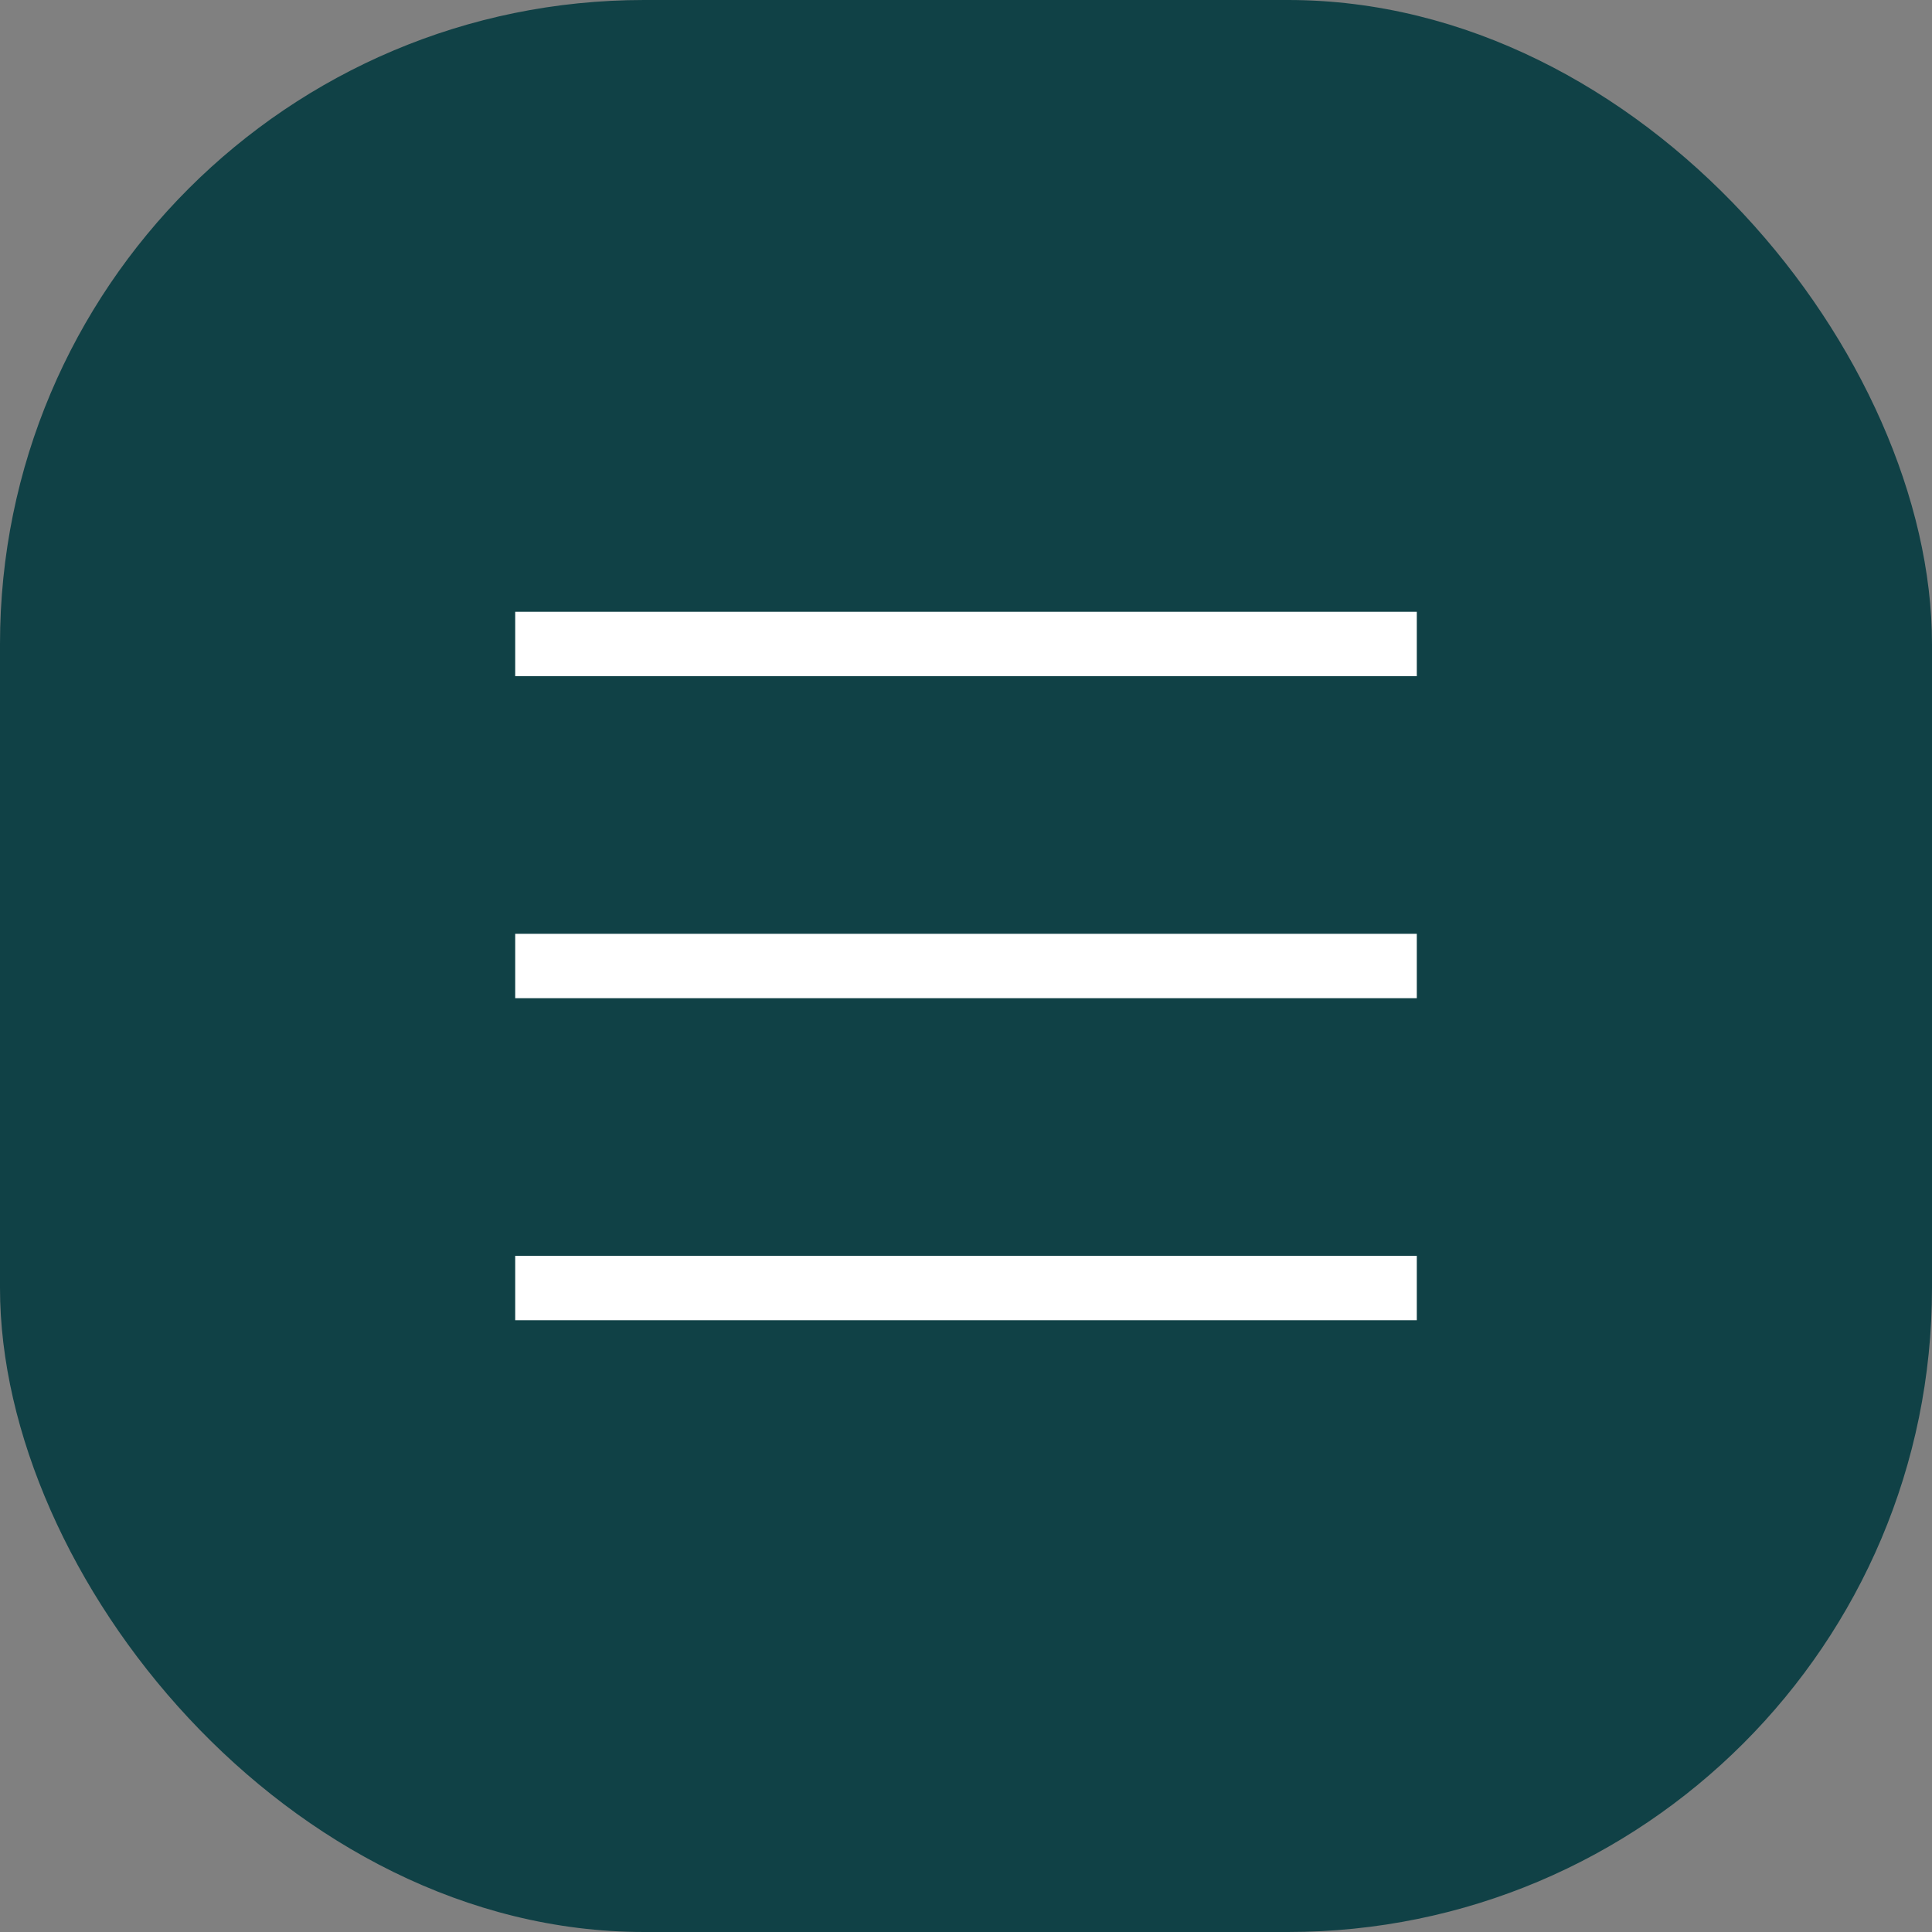 <?xml version="1.0" encoding="UTF-8"?> <svg xmlns="http://www.w3.org/2000/svg" width="60" height="60" viewBox="0 0 60 60" fill="none"><rect x="0" y="0" width="60" height="60" fill="#808080" stroke="none"/><rect width="60" height="60" rx="20" fill="#104146"></rect><path d="M16 20H44" stroke="white" stroke-width="2"></path><path d="M16 30H44" stroke="white" stroke-width="2"></path><path d="M16 40H44" stroke="white" stroke-width="2"></path></svg> 
